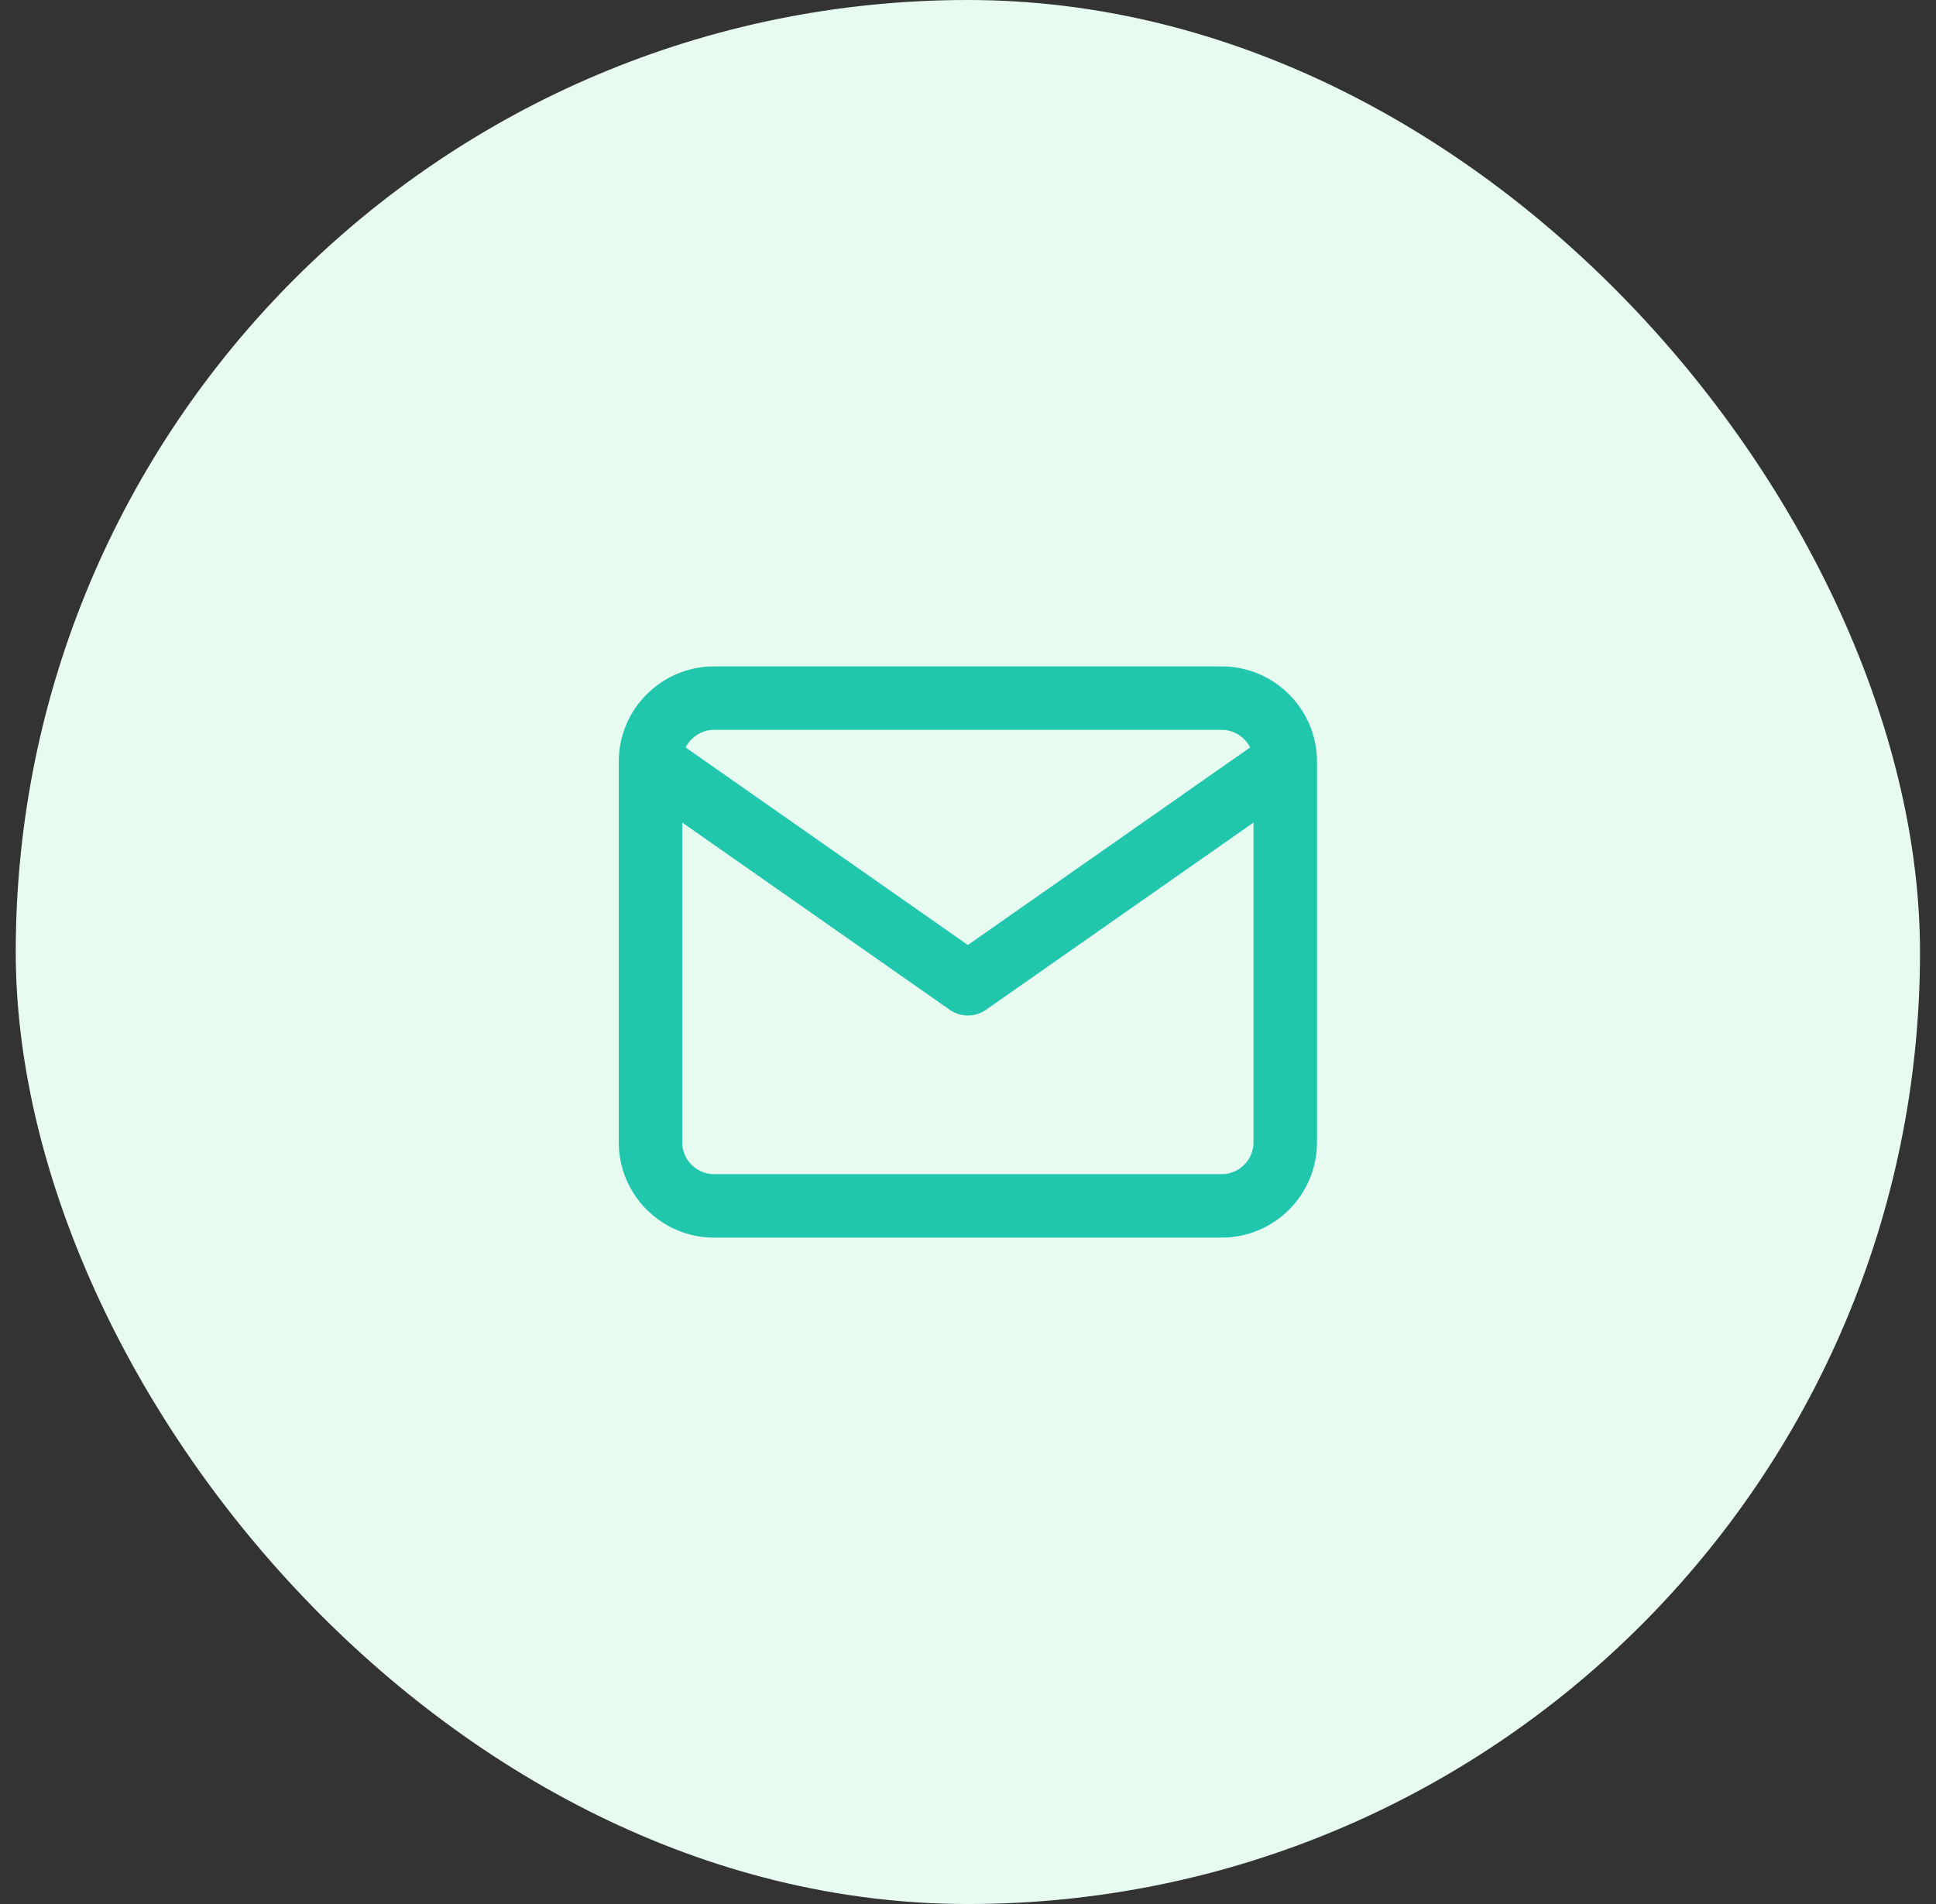 <svg width="61" height="60" viewBox="0 0 61 60" fill="none" xmlns="http://www.w3.org/2000/svg">
<rect x="0" y="0" width="61" height="60" fill="#333333" stroke="none"/>
<rect x="0.496" width="60" height="60" rx="30" fill="#E7FBF1"/>
<path d="M40.496 24C40.496 22.9 39.596 22 38.496 22H22.496C21.396 22 20.496 22.9 20.496 24M40.496 24V36C40.496 37.1 39.596 38 38.496 38H22.496C21.396 38 20.496 37.1 20.496 36V24M40.496 24L30.496 31L20.496 24" stroke="#21C7AD" stroke-width="2" stroke-linecap="round" stroke-linejoin="round"/>
</svg>
